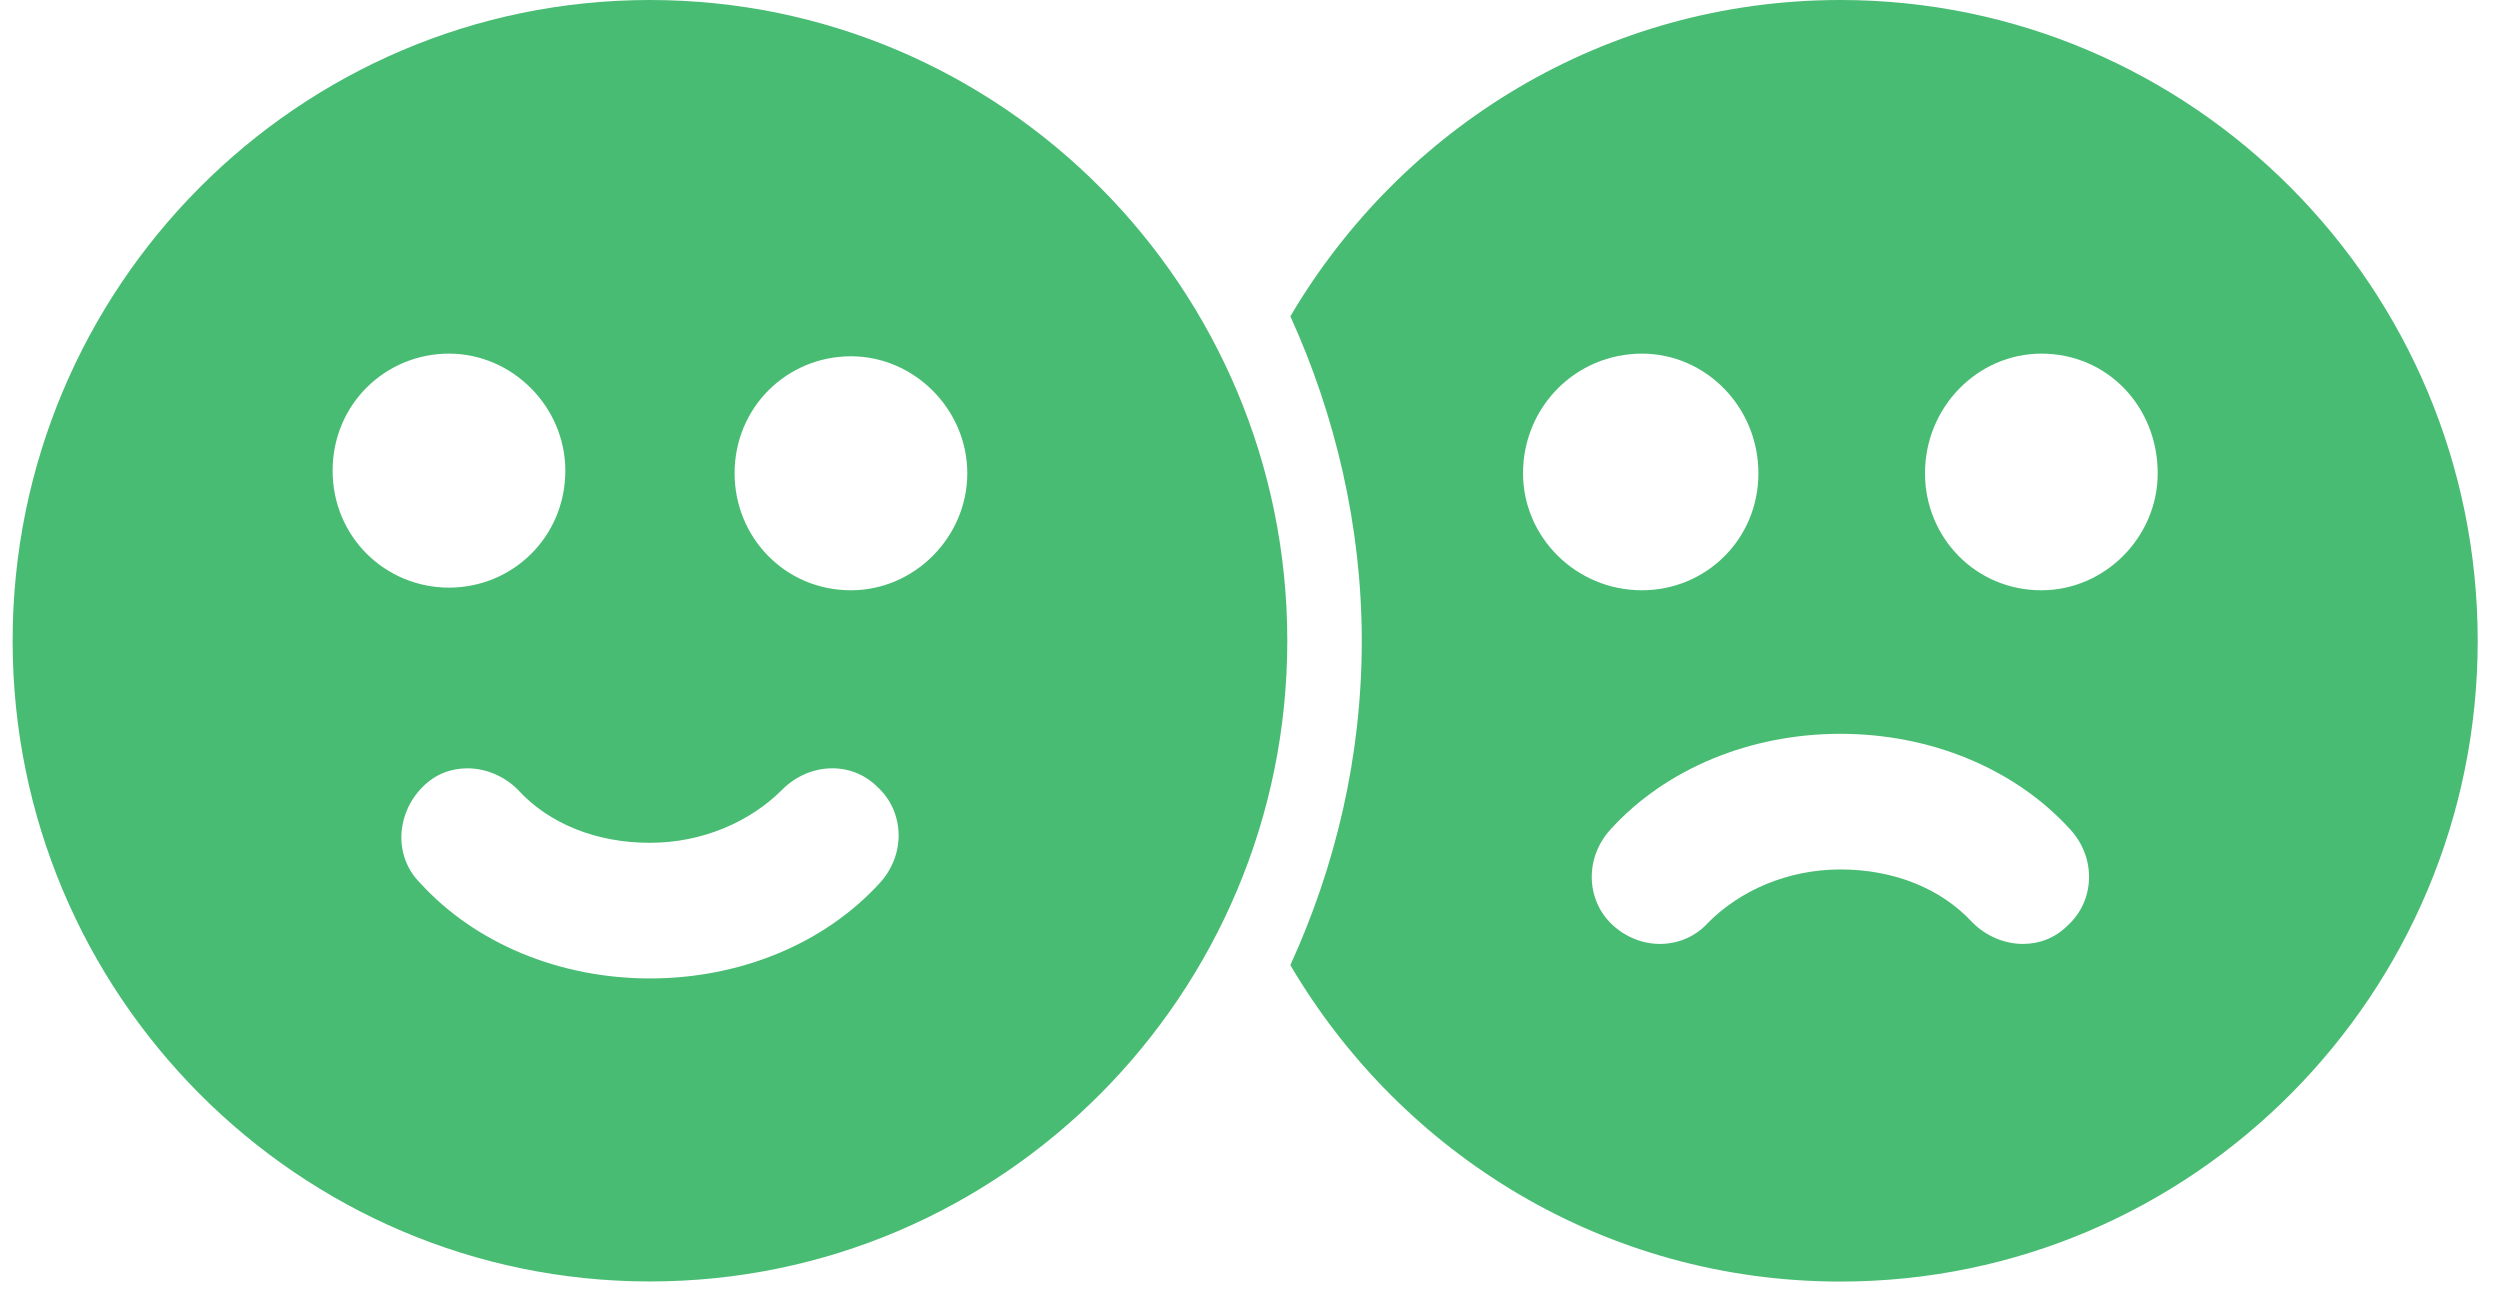 <?xml version="1.0" encoding="UTF-8"?>
<svg xmlns="http://www.w3.org/2000/svg" xmlns:xlink="http://www.w3.org/1999/xlink" width="99px" height="52px" viewBox="0 0 98 52" version="1.1">
<g id="surface1">
<path style=" stroke:none;fill-rule:nonzero;fill:rgb(28.627%,73.725%,45.49%);fill-opacity:1;" d="M 72.379 0 C 63.059 0 54.996 5.055 50.598 12.527 C 52.375 16.426 53.426 20.848 53.426 25.375 C 53.426 30.008 52.375 34.324 50.598 38.219 C 54.996 45.695 63.059 50.75 72.379 50.75 C 86.309 50.75 97.617 39.379 97.617 25.375 C 97.617 11.371 86.309 0 72.379 0 Z M 59.812 18.742 C 59.812 16.109 61.906 14.004 64.523 14.004 C 67.039 14.004 69.133 16.109 69.133 18.742 C 69.133 21.371 67.039 23.375 64.523 23.375 C 61.906 23.375 59.812 21.27 59.812 18.742 Z M 81.387 36.641 C 80.863 37.168 80.234 37.379 79.605 37.379 C 78.871 37.379 78.141 37.062 77.613 36.535 C 76.359 35.168 74.473 34.43 72.379 34.43 C 70.285 34.43 68.398 35.273 67.145 36.535 C 66.199 37.59 64.523 37.691 63.371 36.641 C 62.324 35.691 62.223 34.008 63.27 32.852 C 65.469 30.43 68.82 29.059 72.379 29.059 C 75.938 29.059 79.289 30.43 81.488 32.852 C 82.539 34.008 82.434 35.691 81.387 36.641 Z M 80.34 23.375 C 77.719 23.375 75.73 21.27 75.73 18.742 C 75.73 16.109 77.824 14.004 80.34 14.004 C 82.957 14.004 84.945 16.109 84.945 18.742 C 84.945 21.27 82.852 23.375 80.34 23.375 Z M 80.34 23.375 "/>
<path style=" stroke:none;fill-rule:nonzero;fill:rgb(28.627%,73.725%,45.49%);fill-opacity:1;" d="M 25.238 0 C 11.309 0 0 11.371 0 25.375 C 0 39.375 11.309 50.746 25.238 50.746 C 39.168 50.746 50.477 39.375 50.477 25.375 C 50.477 11.371 39.168 0 25.238 0 Z M 12.672 18.637 C 12.672 16.004 14.766 14.004 17.281 14.004 C 19.793 14.004 21.887 16.109 21.887 18.637 C 21.887 21.27 19.793 23.27 17.281 23.27 C 14.766 23.27 12.672 21.27 12.672 18.637 Z M 34.348 34.957 C 32.148 37.375 28.801 38.746 25.238 38.746 C 21.68 38.746 18.328 37.375 16.129 34.957 C 15.082 33.902 15.188 32.219 16.234 31.164 C 16.758 30.637 17.383 30.426 18.012 30.426 C 18.746 30.426 19.48 30.742 20.004 31.27 C 21.258 32.641 23.145 33.375 25.238 33.375 C 27.332 33.375 29.219 32.531 30.477 31.27 C 31.523 30.215 33.199 30.113 34.246 31.164 C 35.293 32.113 35.398 33.797 34.348 34.957 Z M 33.199 23.375 C 30.578 23.375 28.59 21.27 28.59 18.742 C 28.59 16.109 30.684 14.109 33.199 14.109 C 35.711 14.109 37.805 16.215 37.805 18.742 C 37.805 21.27 35.711 23.375 33.199 23.375 Z M 33.199 23.375 "/>
</g>
</svg>
